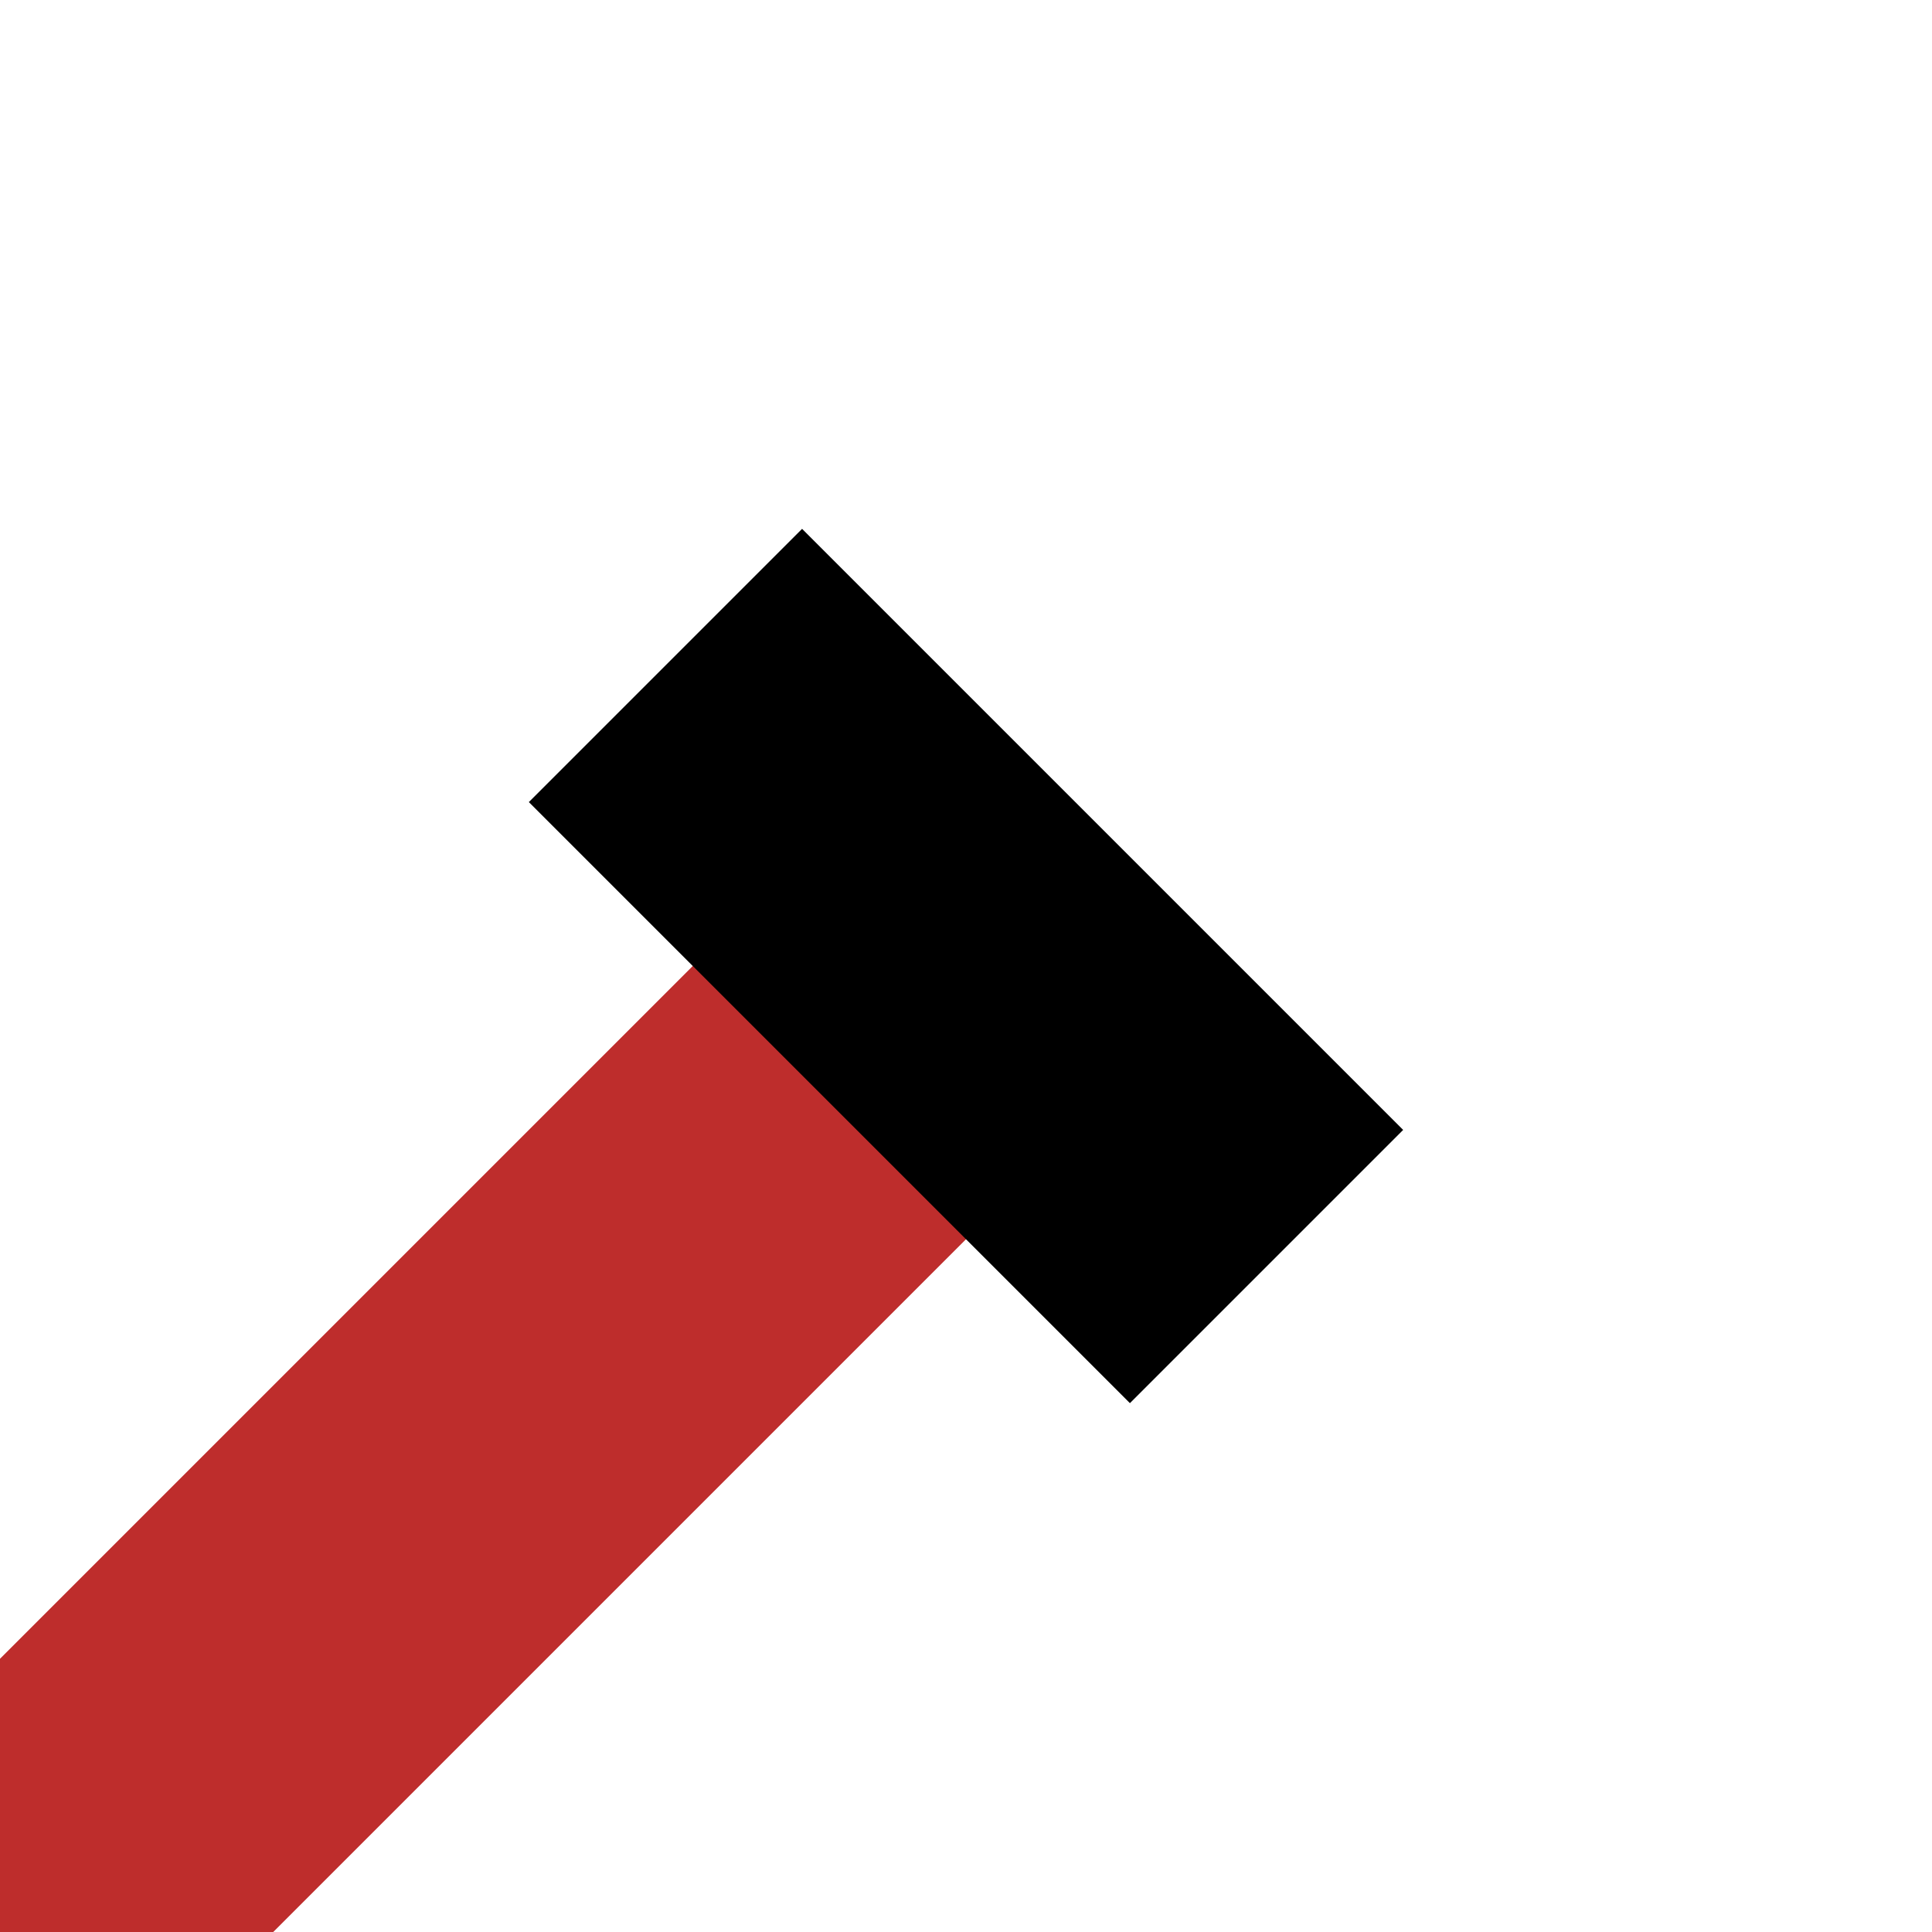<?xml version="1.0" encoding="iso-8859-1"?>
<!DOCTYPE svg PUBLIC "-//W3C//DTD SVG 1.1//EN" 
	"http://www.w3.org/Graphics/SVG/1.1/DTD/svg11.dtd">
<svg xmlns="http://www.w3.org/2000/svg" 
	width="500" height="500" viewBox="0 0 500 500">
<g stroke-width="100" fill="none">
<path d="M 250,250 L 0,500" stroke="#BE2D2C" />
<path d="M 172.22,172.22 L 327.78,327.78" stroke="black" />
</g>
</svg>